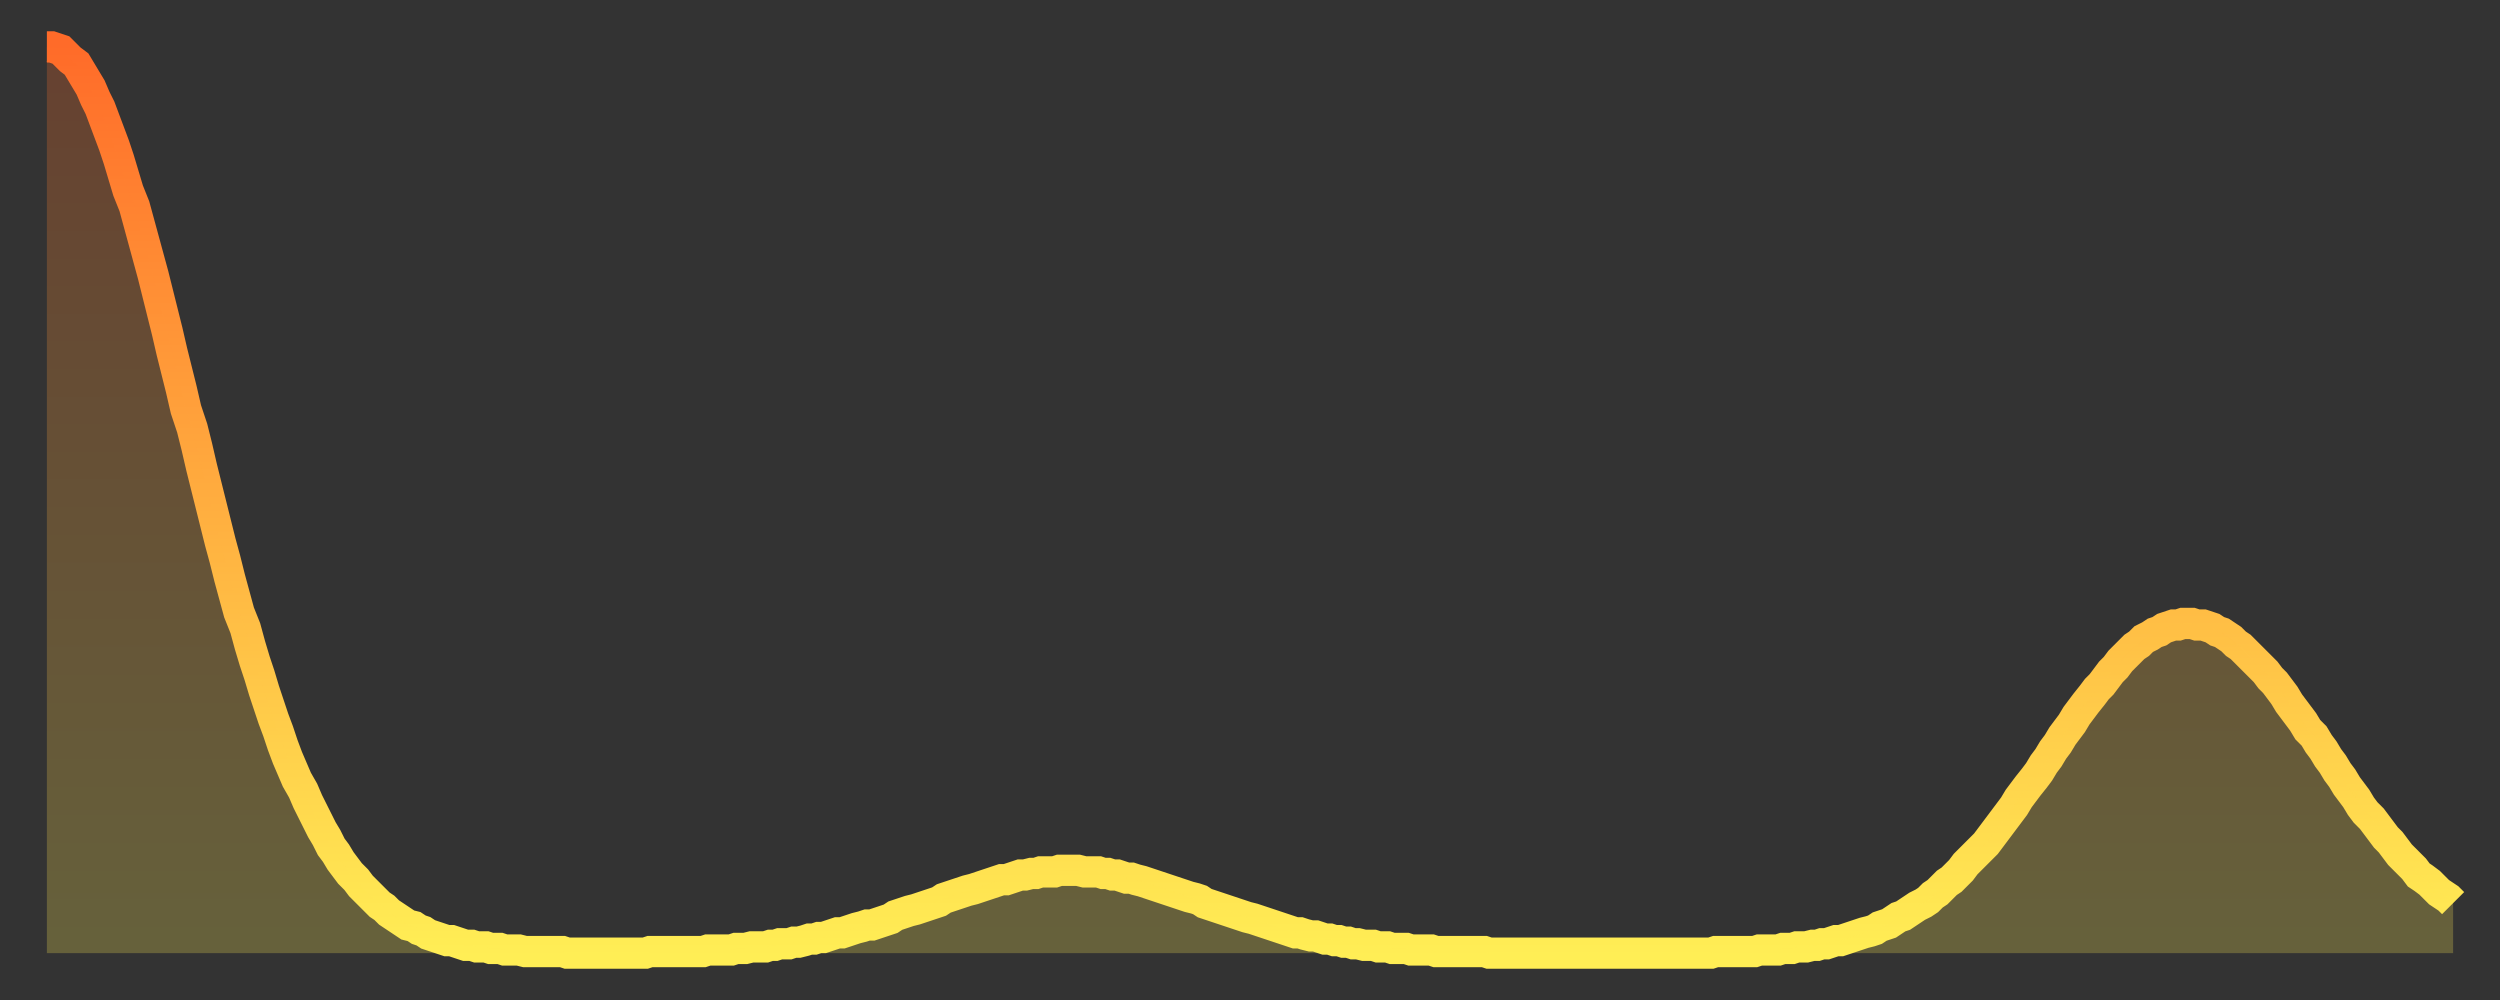 <?xml version="1.0" encoding="utf-8" ?>
<svg baseProfile="full" height="64" version="1.1" width="160" xmlns="http://www.w3.org/2000/svg" xmlns:ev="http://www.w3.org/2001/xml-events" xmlns:xlink="http://www.w3.org/1999/xlink"><rect width="100%" height="100%" fill="#333333" stroke="none"/><defs><linearGradient id="id435162" x1="0" x2="0" y1="0" y2="1"><stop offset="0%" stop-color="#ff6b29" /><stop offset="50%" stop-color="#ffad3f" /><stop offset="100%" stop-color="#ffee55" /></linearGradient></defs><g transform="translate(3,3)"><g><path d="M 0.0 0.0 L 0.3 0.0 0.6 0.1 0.9 0.2 1.2 0.5 1.5 0.8 1.9 1.1 2.2 1.6 2.5 2.1 2.8 2.6 3.1 3.3 3.4 3.9 3.7 4.7 4.0 5.5 4.3 6.3 4.6 7.2 4.9 8.2 5.2 9.2 5.6 10.2 5.9 11.3 6.2 12.4 6.5 13.5 6.8 14.6 7.1 15.8 7.4 17.0 7.7 18.2 8.0 19.5 8.3 20.7 8.6 21.9 8.9 23.2 9.3 24.4 9.6 25.6 9.9 26.9 10.2 28.1 10.5 29.3 10.8 30.5 11.1 31.7 11.4 32.8 11.7 34.0 12.0 35.1 12.3 36.2 12.7 37.2 13.0 38.3 13.3 39.3 13.6 40.2 13.9 41.2 14.2 42.1 14.5 43.0 14.8 43.8 15.1 44.7 15.4 45.5 15.7 46.2 16.0 46.9 16.4 47.6 16.7 48.3 17.0 48.9 17.3 49.5 17.6 50.1 17.9 50.6 18.2 51.2 18.5 51.6 18.8 52.1 19.1 52.5 19.4 52.9 19.8 53.3 20.1 53.7 20.4 54.0 20.7 54.3 21.0 54.6 21.3 54.9 21.6 55.1 21.9 55.4 22.2 55.6 22.5 55.8 22.8 56.0 23.1 56.2 23.5 56.3 23.8 56.5 24.1 56.6 24.4 56.8 24.7 56.9 25.0 57.0 25.3 57.1 25.6 57.2 25.9 57.2 26.2 57.3 26.5 57.4 26.8 57.5 27.2 57.5 27.5 57.6 27.8 57.6 28.1 57.6 28.4 57.7 28.7 57.7 29.0 57.7 29.3 57.8 29.6 57.8 29.9 57.8 30.2 57.8 30.6 57.9 30.9 57.9 31.2 57.9 31.5 57.9 31.8 57.9 32.1 57.9 32.4 57.9 32.7 57.9 33.0 57.9 33.3 58.0 33.6 58.0 33.9 58.0 34.3 58.0 34.6 58.0 34.9 58.0 35.2 58.0 35.5 58.0 35.8 58.0 36.1 58.0 36.4 58.0 36.7 58.0 37.0 58.0 37.3 58.0 37.7 58.0 38.0 58.0 38.3 58.0 38.6 57.9 38.9 57.9 39.2 57.9 39.5 57.9 39.8 57.9 40.1 57.9 40.4 57.9 40.7 57.9 41.0 57.9 41.4 57.9 41.7 57.9 42.0 57.9 42.3 57.8 42.6 57.8 42.9 57.8 43.2 57.8 43.5 57.8 43.8 57.8 44.1 57.7 44.4 57.7 44.7 57.7 45.1 57.6 45.4 57.6 45.7 57.6 46.0 57.6 46.3 57.5 46.6 57.5 46.9 57.4 47.2 57.4 47.5 57.4 47.8 57.3 48.1 57.3 48.5 57.2 48.8 57.1 49.1 57.1 49.4 57.0 49.7 57.0 50.0 56.9 50.3 56.8 50.6 56.7 50.9 56.7 51.2 56.6 51.5 56.5 51.8 56.4 52.2 56.3 52.5 56.2 52.8 56.2 53.1 56.1 53.4 56.0 53.7 55.9 54.0 55.8 54.3 55.6 54.6 55.5 54.9 55.4 55.2 55.3 55.6 55.2 55.9 55.1 56.2 55.0 56.5 54.9 56.8 54.8 57.1 54.7 57.4 54.5 57.7 54.4 58.0 54.3 58.3 54.2 58.6 54.1 58.9 54.0 59.3 53.9 59.6 53.8 59.9 53.7 60.2 53.6 60.5 53.5 60.8 53.4 61.1 53.3 61.4 53.3 61.7 53.2 62.0 53.1 62.3 53.0 62.6 53.0 63.0 52.9 63.3 52.9 63.6 52.8 63.9 52.8 64.2 52.8 64.5 52.8 64.8 52.7 65.1 52.7 65.4 52.7 65.7 52.7 66.0 52.7 66.4 52.8 66.7 52.8 67.0 52.8 67.3 52.8 67.6 52.9 67.9 52.9 68.2 53.0 68.5 53.0 68.8 53.1 69.1 53.2 69.4 53.2 69.7 53.3 70.1 53.4 70.4 53.5 70.7 53.6 71.0 53.7 71.3 53.8 71.6 53.9 71.9 54.0 72.2 54.1 72.5 54.2 72.8 54.3 73.1 54.4 73.5 54.5 73.8 54.6 74.1 54.8 74.4 54.9 74.7 55.0 75.0 55.1 75.3 55.2 75.6 55.3 75.9 55.4 76.2 55.5 76.5 55.6 76.8 55.7 77.2 55.8 77.5 55.9 77.8 56.0 78.1 56.1 78.4 56.2 78.7 56.3 79.0 56.4 79.3 56.5 79.6 56.6 79.9 56.7 80.2 56.7 80.5 56.8 80.9 56.9 81.2 56.9 81.5 57.0 81.8 57.1 82.1 57.1 82.4 57.2 82.7 57.2 83.0 57.3 83.3 57.3 83.6 57.4 83.9 57.4 84.3 57.5 84.6 57.5 84.9 57.5 85.2 57.6 85.5 57.6 85.8 57.6 86.1 57.7 86.4 57.7 86.7 57.7 87.0 57.7 87.3 57.8 87.6 57.8 88.0 57.8 88.3 57.8 88.6 57.8 88.9 57.9 89.2 57.9 89.5 57.9 89.8 57.9 90.1 57.9 90.4 57.9 90.7 57.9 91.0 57.9 91.4 57.9 91.7 57.9 92.0 57.9 92.3 58.0 92.6 58.0 92.9 58.0 93.2 58.0 93.5 58.0 93.8 58.0 94.1 58.0 94.4 58.0 94.7 58.0 95.1 58.0 95.4 58.0 95.7 58.0 96.0 58.0 96.3 58.0 96.6 58.0 96.9 58.0 97.2 58.0 97.5 58.0 97.8 58.0 98.1 58.0 98.4 58.0 98.8 58.0 99.1 58.0 99.4 58.0 99.7 58.0 100.0 58.0 100.3 58.0 100.6 58.0 100.9 58.0 101.2 58.0 101.5 58.0 101.8 58.0 102.2 58.0 102.5 58.0 102.8 58.0 103.1 58.0 103.4 58.0 103.7 58.0 104.0 58.0 104.3 58.0 104.6 58.0 104.9 58.0 105.2 58.0 105.5 58.0 105.9 58.0 106.2 58.0 106.5 58.0 106.8 57.9 107.1 57.9 107.4 57.9 107.7 57.9 108.0 57.9 108.3 57.9 108.6 57.9 108.9 57.9 109.3 57.9 109.6 57.8 109.9 57.8 110.2 57.8 110.5 57.8 110.8 57.8 111.1 57.7 111.4 57.7 111.7 57.7 112.0 57.6 112.3 57.6 112.6 57.6 113.0 57.5 113.3 57.5 113.6 57.4 113.9 57.4 114.2 57.3 114.5 57.2 114.8 57.2 115.1 57.1 115.4 57.0 115.7 56.9 116.0 56.8 116.3 56.7 116.7 56.6 117.0 56.5 117.3 56.3 117.6 56.2 117.9 56.1 118.2 55.9 118.5 55.7 118.8 55.6 119.1 55.4 119.4 55.2 119.7 55.0 120.1 54.8 120.4 54.6 120.7 54.3 121.0 54.1 121.3 53.8 121.6 53.5 121.9 53.3 122.2 53.0 122.5 52.7 122.8 52.3 123.1 52.0 123.4 51.7 123.8 51.3 124.1 51.0 124.4 50.6 124.7 50.2 125.0 49.8 125.3 49.4 125.6 49.0 125.9 48.6 126.2 48.1 126.5 47.7 126.8 47.3 127.2 46.8 127.5 46.4 127.8 45.9 128.1 45.5 128.4 45.0 128.7 44.6 129.0 44.1 129.3 43.7 129.6 43.3 129.9 42.8 130.2 42.4 130.5 42.0 130.9 41.5 131.2 41.1 131.5 40.8 131.8 40.4 132.1 40.0 132.4 39.7 132.7 39.3 133.0 39.0 133.3 38.7 133.6 38.4 133.9 38.2 134.2 37.9 134.6 37.7 134.9 37.5 135.2 37.4 135.5 37.2 135.8 37.1 136.1 37.0 136.4 37.0 136.7 36.9 137.0 36.9 137.3 36.9 137.6 37.0 138.0 37.0 138.3 37.1 138.6 37.2 138.9 37.4 139.2 37.5 139.5 37.7 139.8 37.9 140.1 38.2 140.4 38.4 140.7 38.7 141.0 39.0 141.3 39.3 141.7 39.7 142.0 40.0 142.3 40.4 142.6 40.7 142.9 41.1 143.2 41.5 143.5 42.0 143.8 42.4 144.1 42.8 144.4 43.2 144.7 43.7 145.1 44.1 145.4 44.6 145.7 45.0 146.0 45.5 146.3 45.9 146.6 46.4 146.9 46.8 147.2 47.3 147.5 47.7 147.8 48.1 148.1 48.6 148.4 49.0 148.8 49.4 149.1 49.8 149.4 50.2 149.7 50.6 150.0 50.9 150.3 51.3 150.6 51.7 150.9 52.0 151.2 52.3 151.5 52.6 151.8 53.0 152.1 53.2 152.5 53.5 152.8 53.8 153.1 54.1 153.4 54.3 153.7 54.5 154.0 54.8" fill="none" id="graph-curve" opacity="1" stroke="url(#id435162)" stroke-width="2" /><path d="M 0 58 L 0.0 0.0 0.3 0.0 0.6 0.1 0.9 0.2 1.2 0.5 1.5 0.8 1.9 1.1 2.2 1.6 2.5 2.1 2.8 2.6 3.1 3.3 3.4 3.9 3.7 4.7 4.0 5.5 4.3 6.3 4.6 7.2 4.9 8.2 5.2 9.2 5.6 10.2 5.9 11.3 6.2 12.4 6.5 13.5 6.8 14.6 7.1 15.8 7.4 17.0 7.7 18.2 8.0 19.5 8.3 20.7 8.6 21.9 8.9 23.2 9.3 24.4 9.6 25.6 9.9 26.9 10.2 28.1 10.5 29.3 10.8 30.5 11.1 31.7 11.4 32.8 11.7 34.0 12.0 35.1 12.3 36.2 12.7 37.2 13.0 38.3 13.3 39.3 13.6 40.2 13.9 41.2 14.2 42.1 14.5 43.0 14.8 43.8 15.1 44.7 15.4 45.5 15.7 46.2 16.0 46.9 16.4 47.6 16.7 48.3 17.0 48.9 17.3 49.5 17.6 50.1 17.9 50.6 18.2 51.2 18.5 51.6 18.8 52.1 19.1 52.5 19.4 52.9 19.8 53.3 20.1 53.7 20.4 54.0 20.7 54.3 21.0 54.6 21.3 54.9 21.6 55.1 21.9 55.4 22.2 55.6 22.5 55.8 22.8 56.0 23.1 56.2 23.5 56.3 23.8 56.5 24.1 56.6 24.4 56.8 24.7 56.9 25.0 57.0 25.3 57.1 25.6 57.2 25.9 57.2 26.2 57.3 26.5 57.4 26.8 57.5 27.2 57.5 27.5 57.6 27.8 57.6 28.1 57.6 28.4 57.7 28.7 57.7 29.0 57.7 29.3 57.8 29.6 57.8 29.9 57.8 30.2 57.8 30.6 57.9 30.9 57.9 31.2 57.9 31.5 57.9 31.8 57.9 32.1 57.9 32.4 57.9 32.7 57.9 33.0 57.9 33.3 58.0 33.6 58.0 33.9 58.0 34.3 58.0 34.6 58.0 34.9 58.0 35.2 58.0 35.5 58.0 35.8 58.0 36.1 58.0 36.4 58.0 36.7 58.0 37.0 58.0 37.3 58.0 37.7 58.0 38.0 58.0 38.3 58.0 38.6 57.9 38.9 57.9 39.2 57.9 39.5 57.9 39.8 57.9 40.1 57.9 40.4 57.9 40.7 57.9 41.0 57.9 41.4 57.9 41.7 57.9 42.0 57.9 42.3 57.8 42.6 57.8 42.9 57.8 43.2 57.8 43.5 57.8 43.8 57.8 44.1 57.7 44.4 57.7 44.7 57.7 45.1 57.6 45.4 57.6 45.7 57.6 46.0 57.6 46.3 57.5 46.6 57.5 46.9 57.4 47.2 57.4 47.5 57.4 47.8 57.3 48.1 57.3 48.5 57.2 48.8 57.1 49.1 57.1 49.4 57.0 49.7 57.0 50.0 56.9 50.3 56.8 50.6 56.7 50.9 56.7 51.2 56.6 51.5 56.5 51.8 56.4 52.2 56.3 52.5 56.2 52.8 56.2 53.1 56.1 53.4 56.0 53.7 55.9 54.0 55.8 54.3 55.6 54.6 55.5 54.9 55.4 55.2 55.3 55.6 55.2 55.9 55.1 56.2 55.0 56.5 54.9 56.8 54.8 57.1 54.7 57.4 54.5 57.7 54.4 58.0 54.3 58.3 54.2 58.6 54.1 58.9 54.0 59.3 53.9 59.6 53.8 59.9 53.7 60.2 53.6 60.5 53.5 60.8 53.4 61.1 53.3 61.4 53.3 61.7 53.2 62.0 53.1 62.3 53.0 62.6 53.0 63.0 52.9 63.3 52.9 63.6 52.8 63.9 52.8 64.2 52.8 64.5 52.8 64.8 52.7 65.1 52.7 65.4 52.7 65.7 52.7 66.0 52.7 66.4 52.8 66.7 52.8 67.0 52.8 67.3 52.8 67.6 52.9 67.9 52.9 68.2 53.0 68.5 53.0 68.8 53.1 69.1 53.2 69.4 53.2 69.7 53.3 70.1 53.4 70.4 53.5 70.7 53.6 71.0 53.7 71.3 53.8 71.6 53.9 71.9 54.0 72.2 54.1 72.5 54.2 72.8 54.3 73.1 54.4 73.5 54.5 73.8 54.6 74.1 54.8 74.4 54.9 74.7 55.0 75.0 55.1 75.3 55.2 75.6 55.3 75.9 55.4 76.2 55.5 76.5 55.6 76.8 55.7 77.2 55.8 77.5 55.9 77.8 56.0 78.1 56.1 78.4 56.2 78.7 56.3 79.0 56.4 79.3 56.5 79.6 56.6 79.9 56.7 80.2 56.7 80.5 56.8 80.9 56.9 81.2 56.9 81.5 57.0 81.8 57.1 82.1 57.1 82.4 57.2 82.7 57.2 83.0 57.3 83.3 57.3 83.6 57.4 83.9 57.4 84.3 57.5 84.6 57.5 84.9 57.5 85.2 57.6 85.5 57.6 85.8 57.6 86.1 57.7 86.4 57.7 86.7 57.7 87.0 57.7 87.3 57.8 87.6 57.8 88.0 57.8 88.3 57.8 88.6 57.8 88.9 57.9 89.2 57.9 89.5 57.9 89.8 57.9 90.1 57.9 90.4 57.9 90.7 57.9 91.0 57.9 91.4 57.9 91.7 57.9 92.0 57.9 92.3 58.0 92.6 58.0 92.9 58.0 93.2 58.0 93.5 58.0 93.8 58.0 94.1 58.0 94.4 58.0 94.7 58.0 95.1 58.0 95.4 58.0 95.7 58.0 96.0 58.0 96.3 58.0 96.6 58.0 96.9 58.0 97.2 58.0 97.5 58.0 97.8 58.0 98.1 58.0 98.4 58.0 98.8 58.0 99.1 58.0 99.4 58.0 99.7 58.0 100.0 58.0 100.3 58.0 100.6 58.0 100.9 58.0 101.2 58.0 101.5 58.0 101.8 58.0 102.2 58.0 102.5 58.0 102.8 58.0 103.1 58.0 103.4 58.0 103.7 58.0 104.0 58.0 104.3 58.0 104.6 58.0 104.9 58.0 105.2 58.0 105.5 58.0 105.9 58.0 106.2 58.0 106.5 58.0 106.8 57.9 107.1 57.9 107.4 57.9 107.7 57.9 108.0 57.9 108.3 57.9 108.6 57.9 108.9 57.9 109.3 57.9 109.6 57.8 109.9 57.8 110.2 57.8 110.5 57.8 110.8 57.8 111.1 57.7 111.4 57.7 111.7 57.7 112.0 57.6 112.3 57.6 112.6 57.6 113.0 57.5 113.3 57.5 113.6 57.4 113.9 57.4 114.2 57.3 114.5 57.2 114.8 57.2 115.1 57.1 115.4 57.0 115.7 56.9 116.0 56.8 116.3 56.7 116.7 56.6 117.0 56.5 117.3 56.3 117.6 56.2 117.9 56.1 118.2 55.9 118.5 55.7 118.8 55.6 119.1 55.4 119.4 55.2 119.7 55.0 120.1 54.8 120.4 54.6 120.7 54.3 121.0 54.1 121.3 53.8 121.6 53.5 121.9 53.3 122.2 53.0 122.5 52.7 122.8 52.3 123.1 52.0 123.4 51.7 123.8 51.3 124.1 51.0 124.4 50.6 124.7 50.2 125.0 49.8 125.3 49.4 125.6 49.0 125.9 48.6 126.2 48.1 126.5 47.7 126.8 47.3 127.2 46.8 127.5 46.4 127.8 45.9 128.1 45.5 128.4 45.0 128.7 44.6 129.0 44.1 129.3 43.7 129.6 43.3 129.9 42.8 130.2 42.4 130.5 42.0 130.9 41.5 131.2 41.1 131.5 40.8 131.8 40.4 132.1 40.0 132.4 39.7 132.7 39.3 133.0 39.0 133.3 38.7 133.6 38.4 133.9 38.2 134.2 37.9 134.6 37.7 134.9 37.5 135.2 37.4 135.5 37.2 135.8 37.1 136.1 37.0 136.4 37.0 136.7 36.9 137.0 36.9 137.3 36.9 137.6 37.0 138.0 37.0 138.3 37.1 138.6 37.2 138.9 37.4 139.2 37.5 139.5 37.7 139.8 37.9 140.1 38.2 140.4 38.4 140.7 38.7 141.0 39.0 141.3 39.3 141.7 39.7 142.0 40.0 142.3 40.4 142.6 40.7 142.9 41.1 143.2 41.5 143.5 42.0 143.8 42.4 144.1 42.8 144.4 43.2 144.7 43.7 145.1 44.1 145.4 44.6 145.7 45.0 146.0 45.5 146.3 45.9 146.6 46.4 146.9 46.8 147.2 47.3 147.5 47.7 147.8 48.1 148.1 48.6 148.4 49.0 148.8 49.4 149.1 49.8 149.4 50.2 149.7 50.6 150.0 50.9 150.3 51.3 150.6 51.7 150.9 52.0 151.2 52.3 151.5 52.6 151.8 53.0 152.1 53.2 152.5 53.5 152.8 53.8 153.1 54.1 153.4 54.3 153.7 54.5 154.0 54.8 154 58" fill="url(#id435162)" fill-opacity=".25" id="graph-shadow" /></g></g></svg>